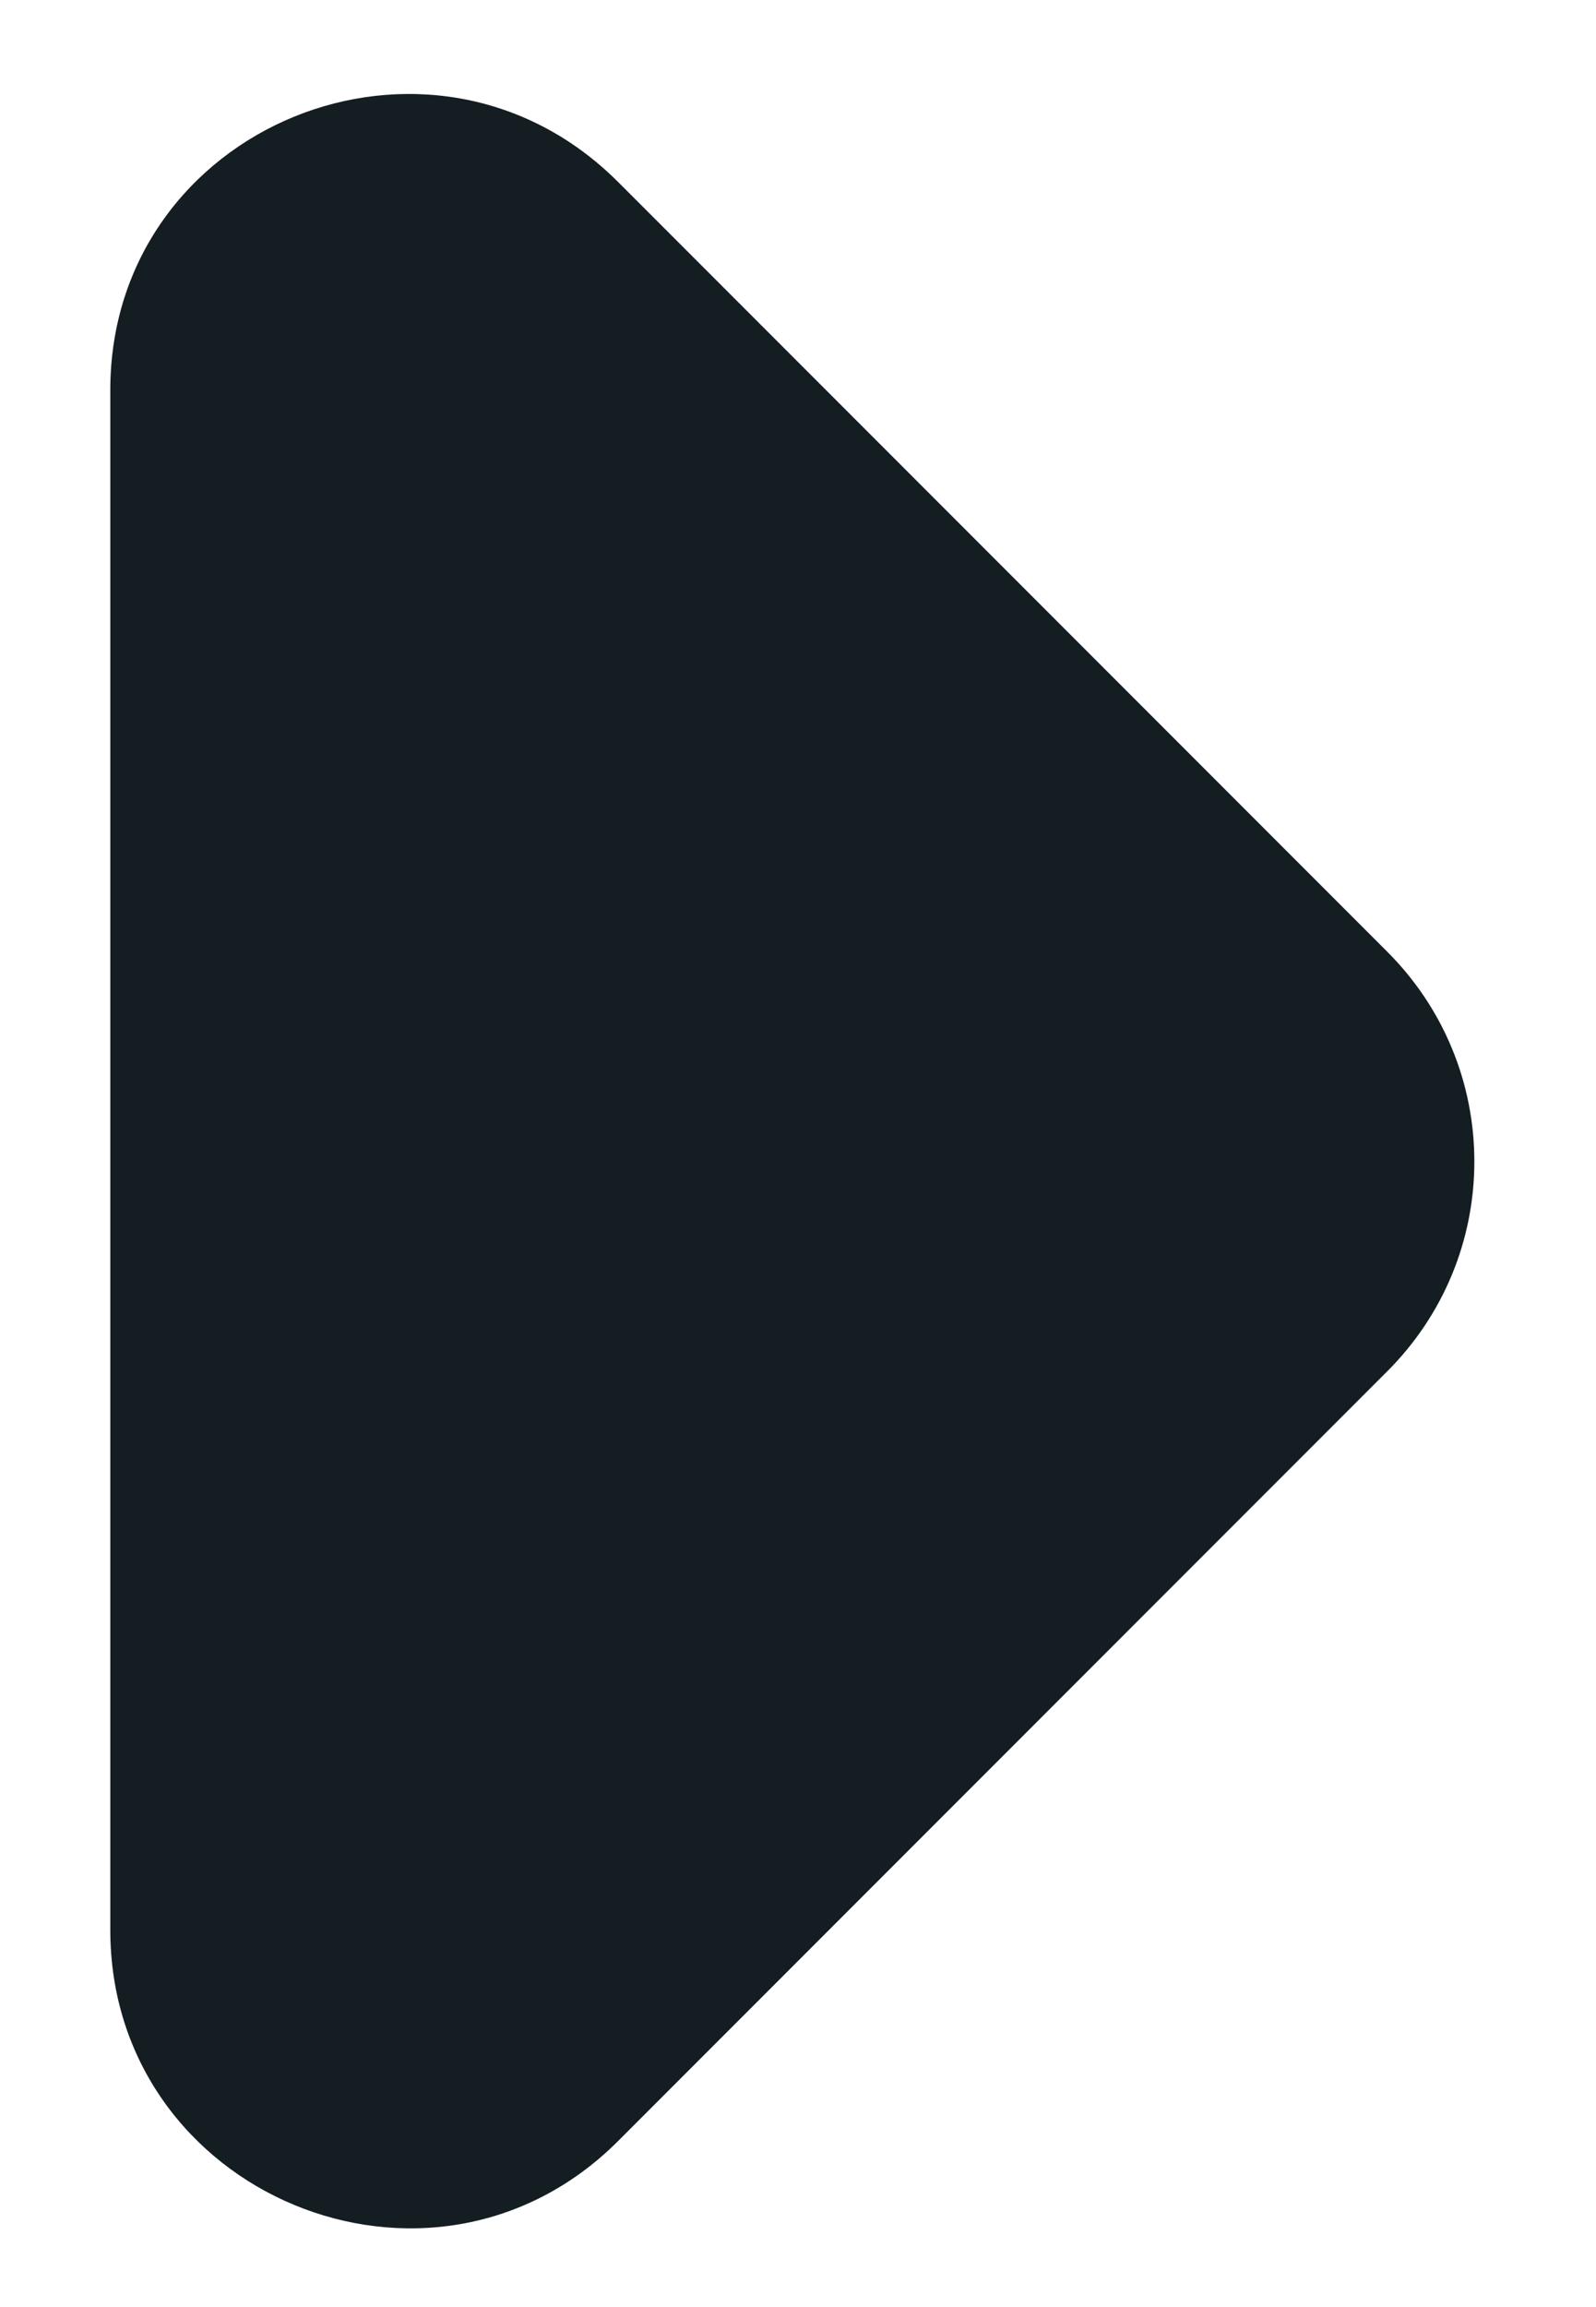 <svg width="9" height="13" viewBox="0 0 9 13" fill="none" xmlns="http://www.w3.org/2000/svg">
<path d="M3.486 1.026L7.824 5.364C7.979 5.519 8.103 5.703 8.187 5.906C8.271 6.108 8.314 6.326 8.314 6.545C8.314 6.764 8.271 6.982 8.187 7.184C8.103 7.387 7.979 7.571 7.824 7.726L3.486 12.064C2.431 13.119 0.622 12.366 0.622 10.875V2.198C0.622 0.708 2.431 -0.029 3.486 1.026Z" fill="#141D22"/>
</svg>
